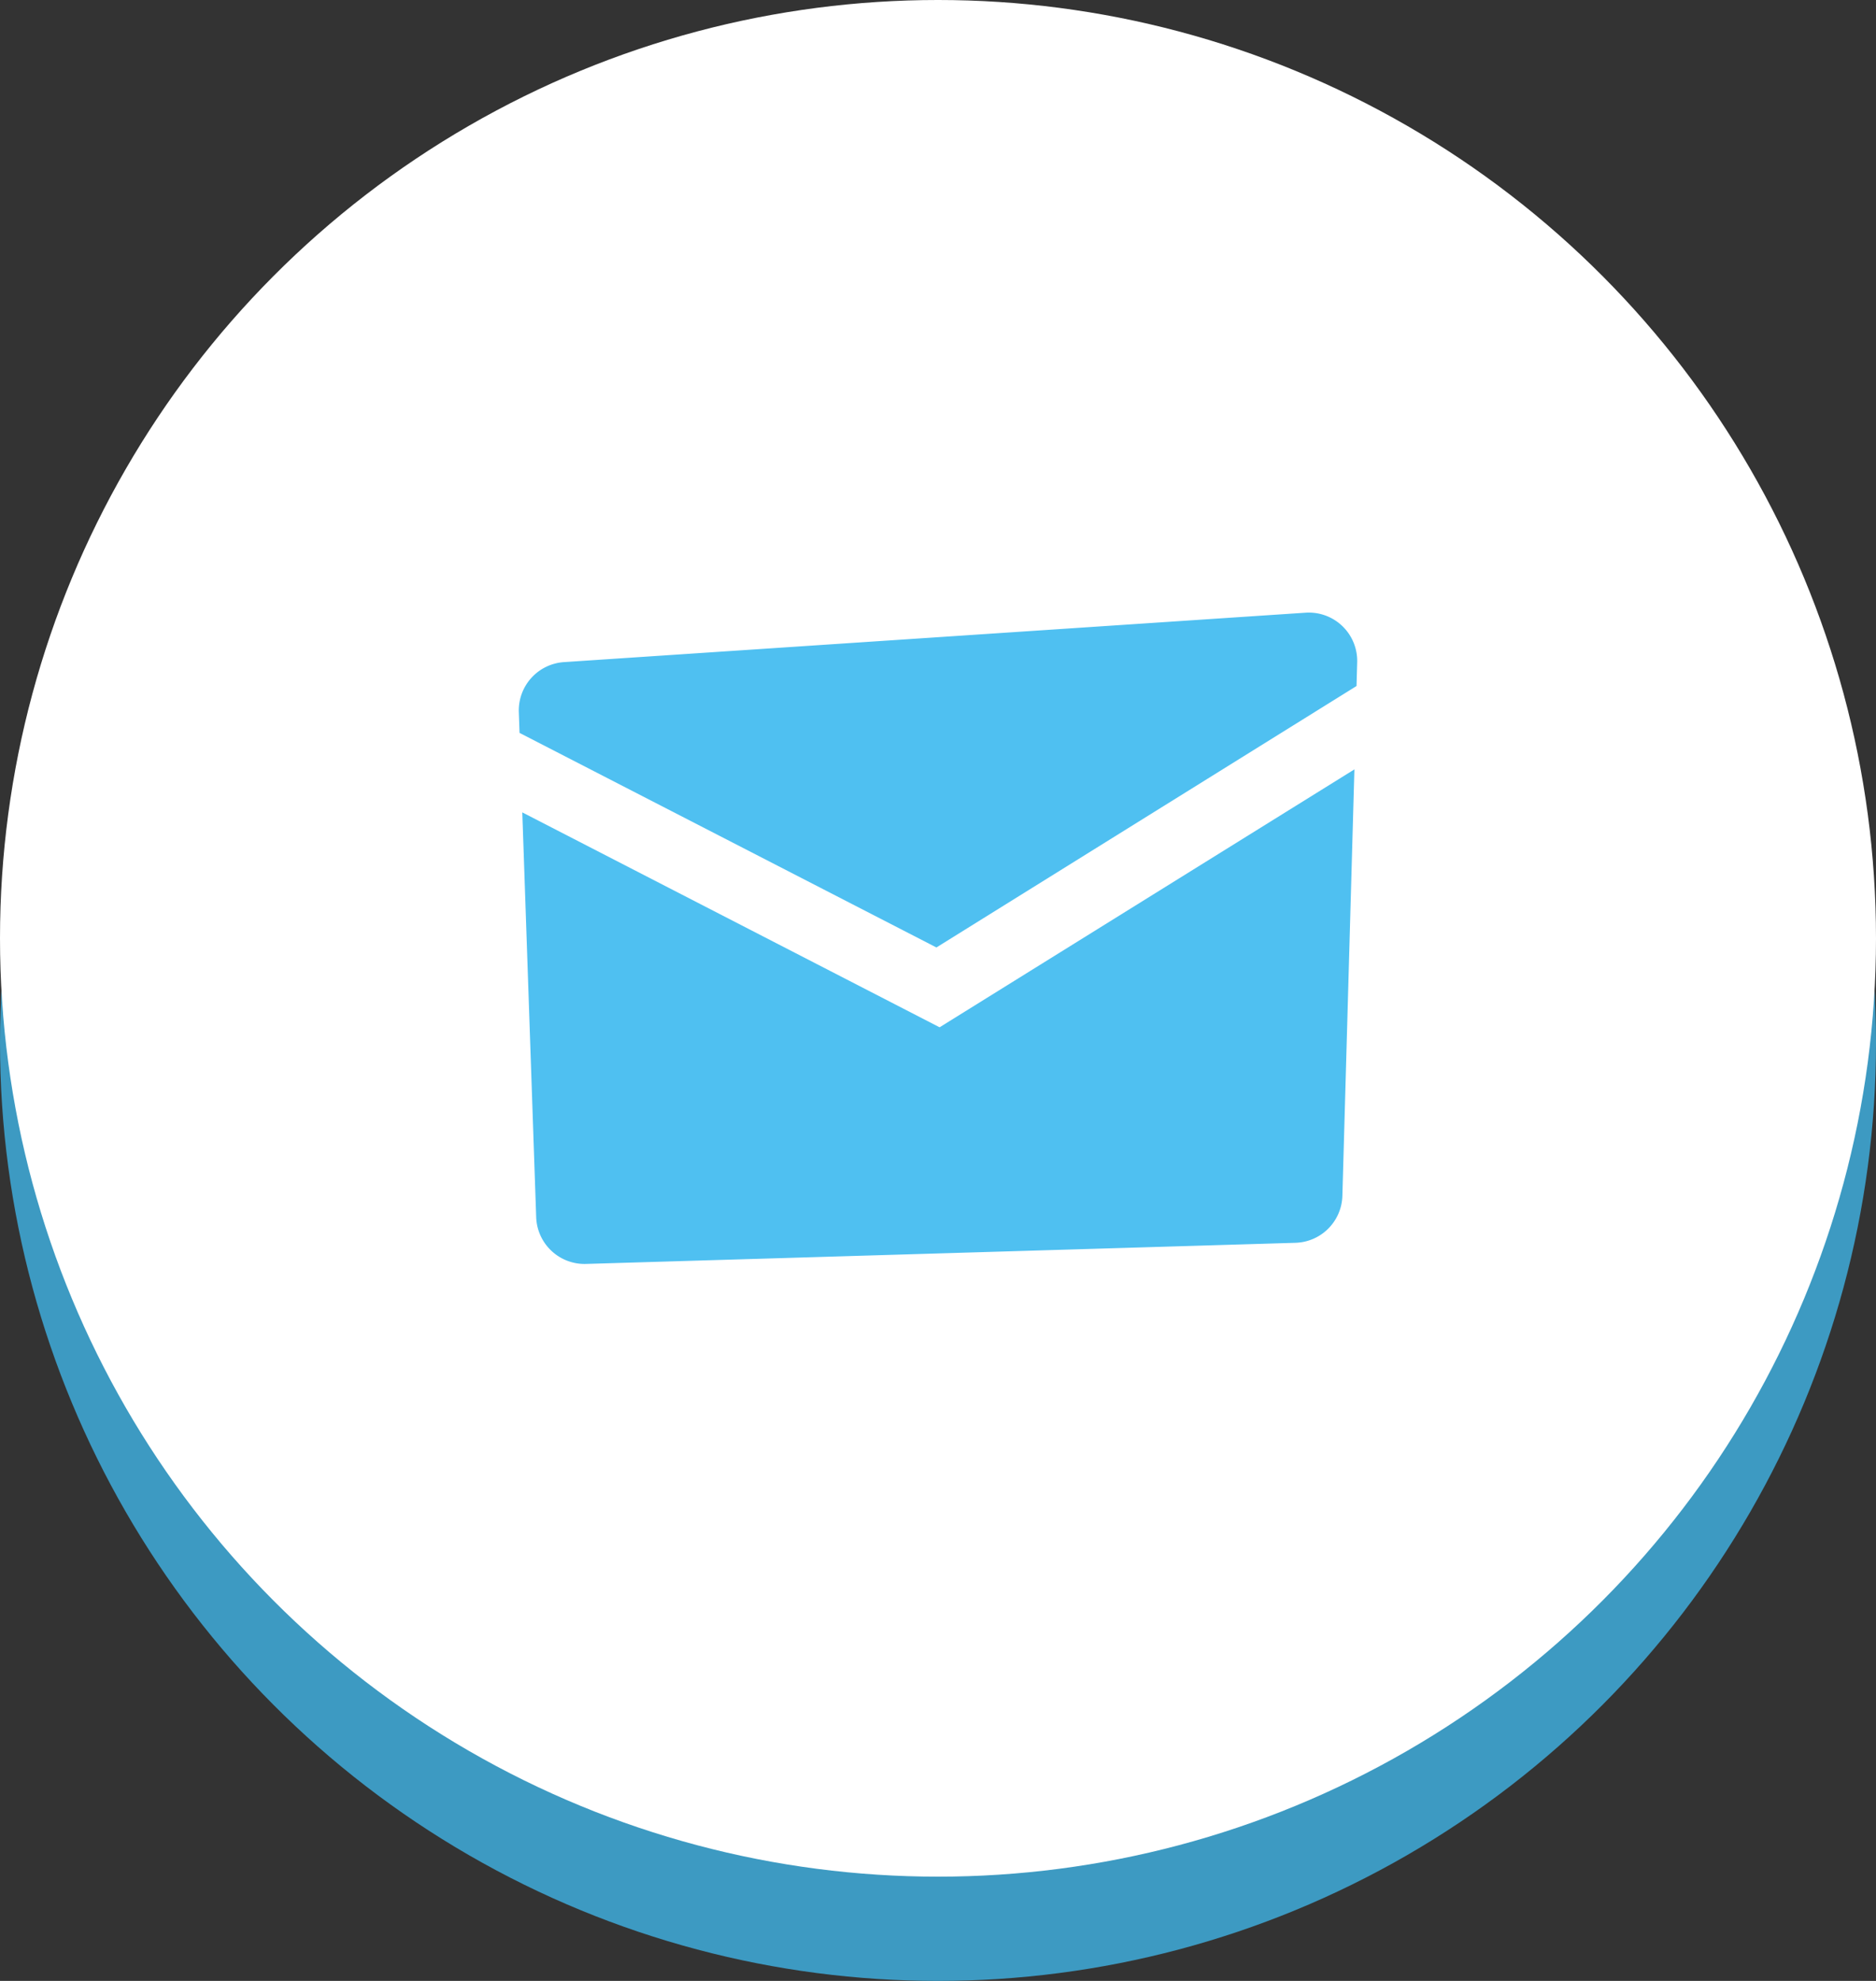 <svg xmlns="http://www.w3.org/2000/svg" xmlns:xlink="http://www.w3.org/1999/xlink" width="54" height="57" viewBox="0 0 54 57">
  <rect x="0" y="0" width="54" height="57" fill="#333333" stroke="none"/>
  <defs>
    <clipPath id="clip-path">
      <rect id="長方形_5537" data-name="長方形 5537" width="24.132" height="18.739" fill="#4fc0f1"/>
    </clipPath>
  </defs>
  <g id="グループ_60746" data-name="グループ 60746" transform="translate(0 0)">
    <circle id="楕円形_202" data-name="楕円形 202" cx="27" cy="27" r="27" transform="translate(0 3)" fill="#3d9ac2"/>
    <circle id="楕円形_108" data-name="楕円形 108" cx="27" cy="27" r="27" transform="translate(0 0)" fill="#fff"/>
    <g id="グループ_59312" data-name="グループ 59312" transform="translate(14.934 17.63)">
      <g id="グループ_59311" data-name="グループ 59311" clip-path="url(#clip-path)">
        <path id="パス_535416" data-name="パス 535416" d="M12.02,9.633,24.113,2.11l.019-.678A1.392,1.392,0,0,0,22.648,0L1.3,1.422A1.394,1.394,0,0,0,0,2.859l.021.6Z" transform="translate(0 0)" fill="#4fc0f1"/>
        <path id="パス_535417" data-name="パス 535417" d="M12.112,11.93.1,5.746l.4,11.648a1.393,1.393,0,0,0,1.433,1.345l20.423-.608a1.392,1.392,0,0,0,1.35-1.352l.346-12.27Z" transform="translate(0 0)" fill="#4fc0f1"/>
      </g>
    </g>
  </g>
</svg>
